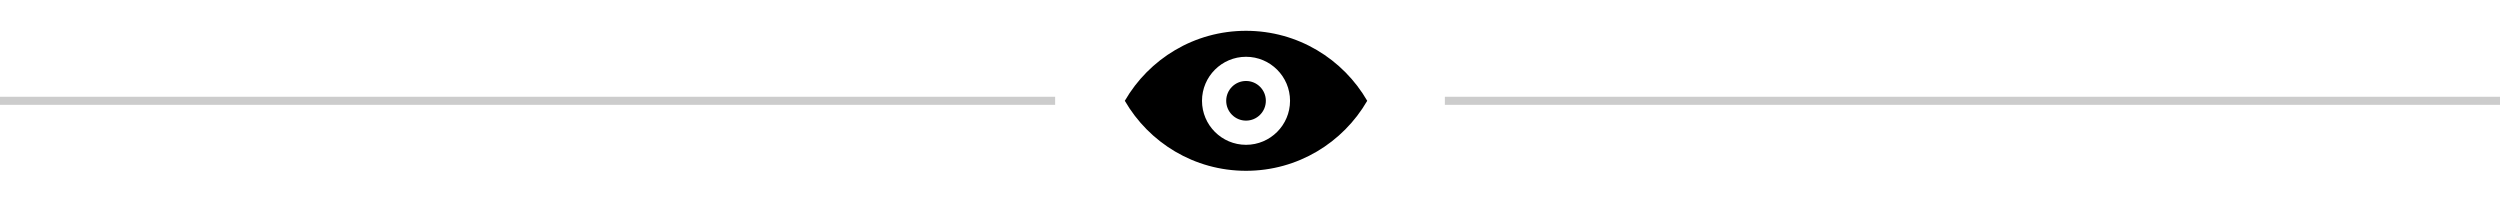<?xml version="1.0" encoding="utf-8"?>
<!-- Generator: Adobe Illustrator 16.0.3, SVG Export Plug-In . SVG Version: 6.00 Build 0)  -->
<!DOCTYPE svg PUBLIC "-//W3C//DTD SVG 1.0//EN" "http://www.w3.org/TR/2001/REC-SVG-20010904/DTD/svg10.dtd">
<svg version="1.0" id="Layer_1" xmlns="http://www.w3.org/2000/svg" xmlns:xlink="http://www.w3.org/1999/xlink" x="0px" y="0px"
	 width="310px" height="25px" viewBox="0 0 310 25" enable-background="new 0 0 310 25" xml:space="preserve">
<g>
	<circle cx="154.507" cy="12.499" r="2.458"/>
	<path d="M154.505,3.82c-6.422,0-12.026,3.493-15.028,8.679c3.002,5.187,8.606,8.681,15.028,8.681c6.425,0,12.028-3.494,15.03-8.681
		C166.533,7.313,160.93,3.82,154.505,3.82z M154.507,17.957c-3.01,0-5.459-2.447-5.459-5.458c0-3.01,2.449-5.458,5.459-5.458
		c3.011,0,5.458,2.448,5.458,5.458C159.965,15.51,157.518,17.957,154.507,17.957z"/>
</g>
<line fill="none" stroke="#CCCCCC" stroke-miterlimit="10" x1="179.163" y1="12.5" x2="310" y2="12.5"/>
<line fill="none" stroke="#CCCCCC" stroke-miterlimit="10" x1="0" y1="12.5" x2="130.838" y2="12.5"/>
</svg>
